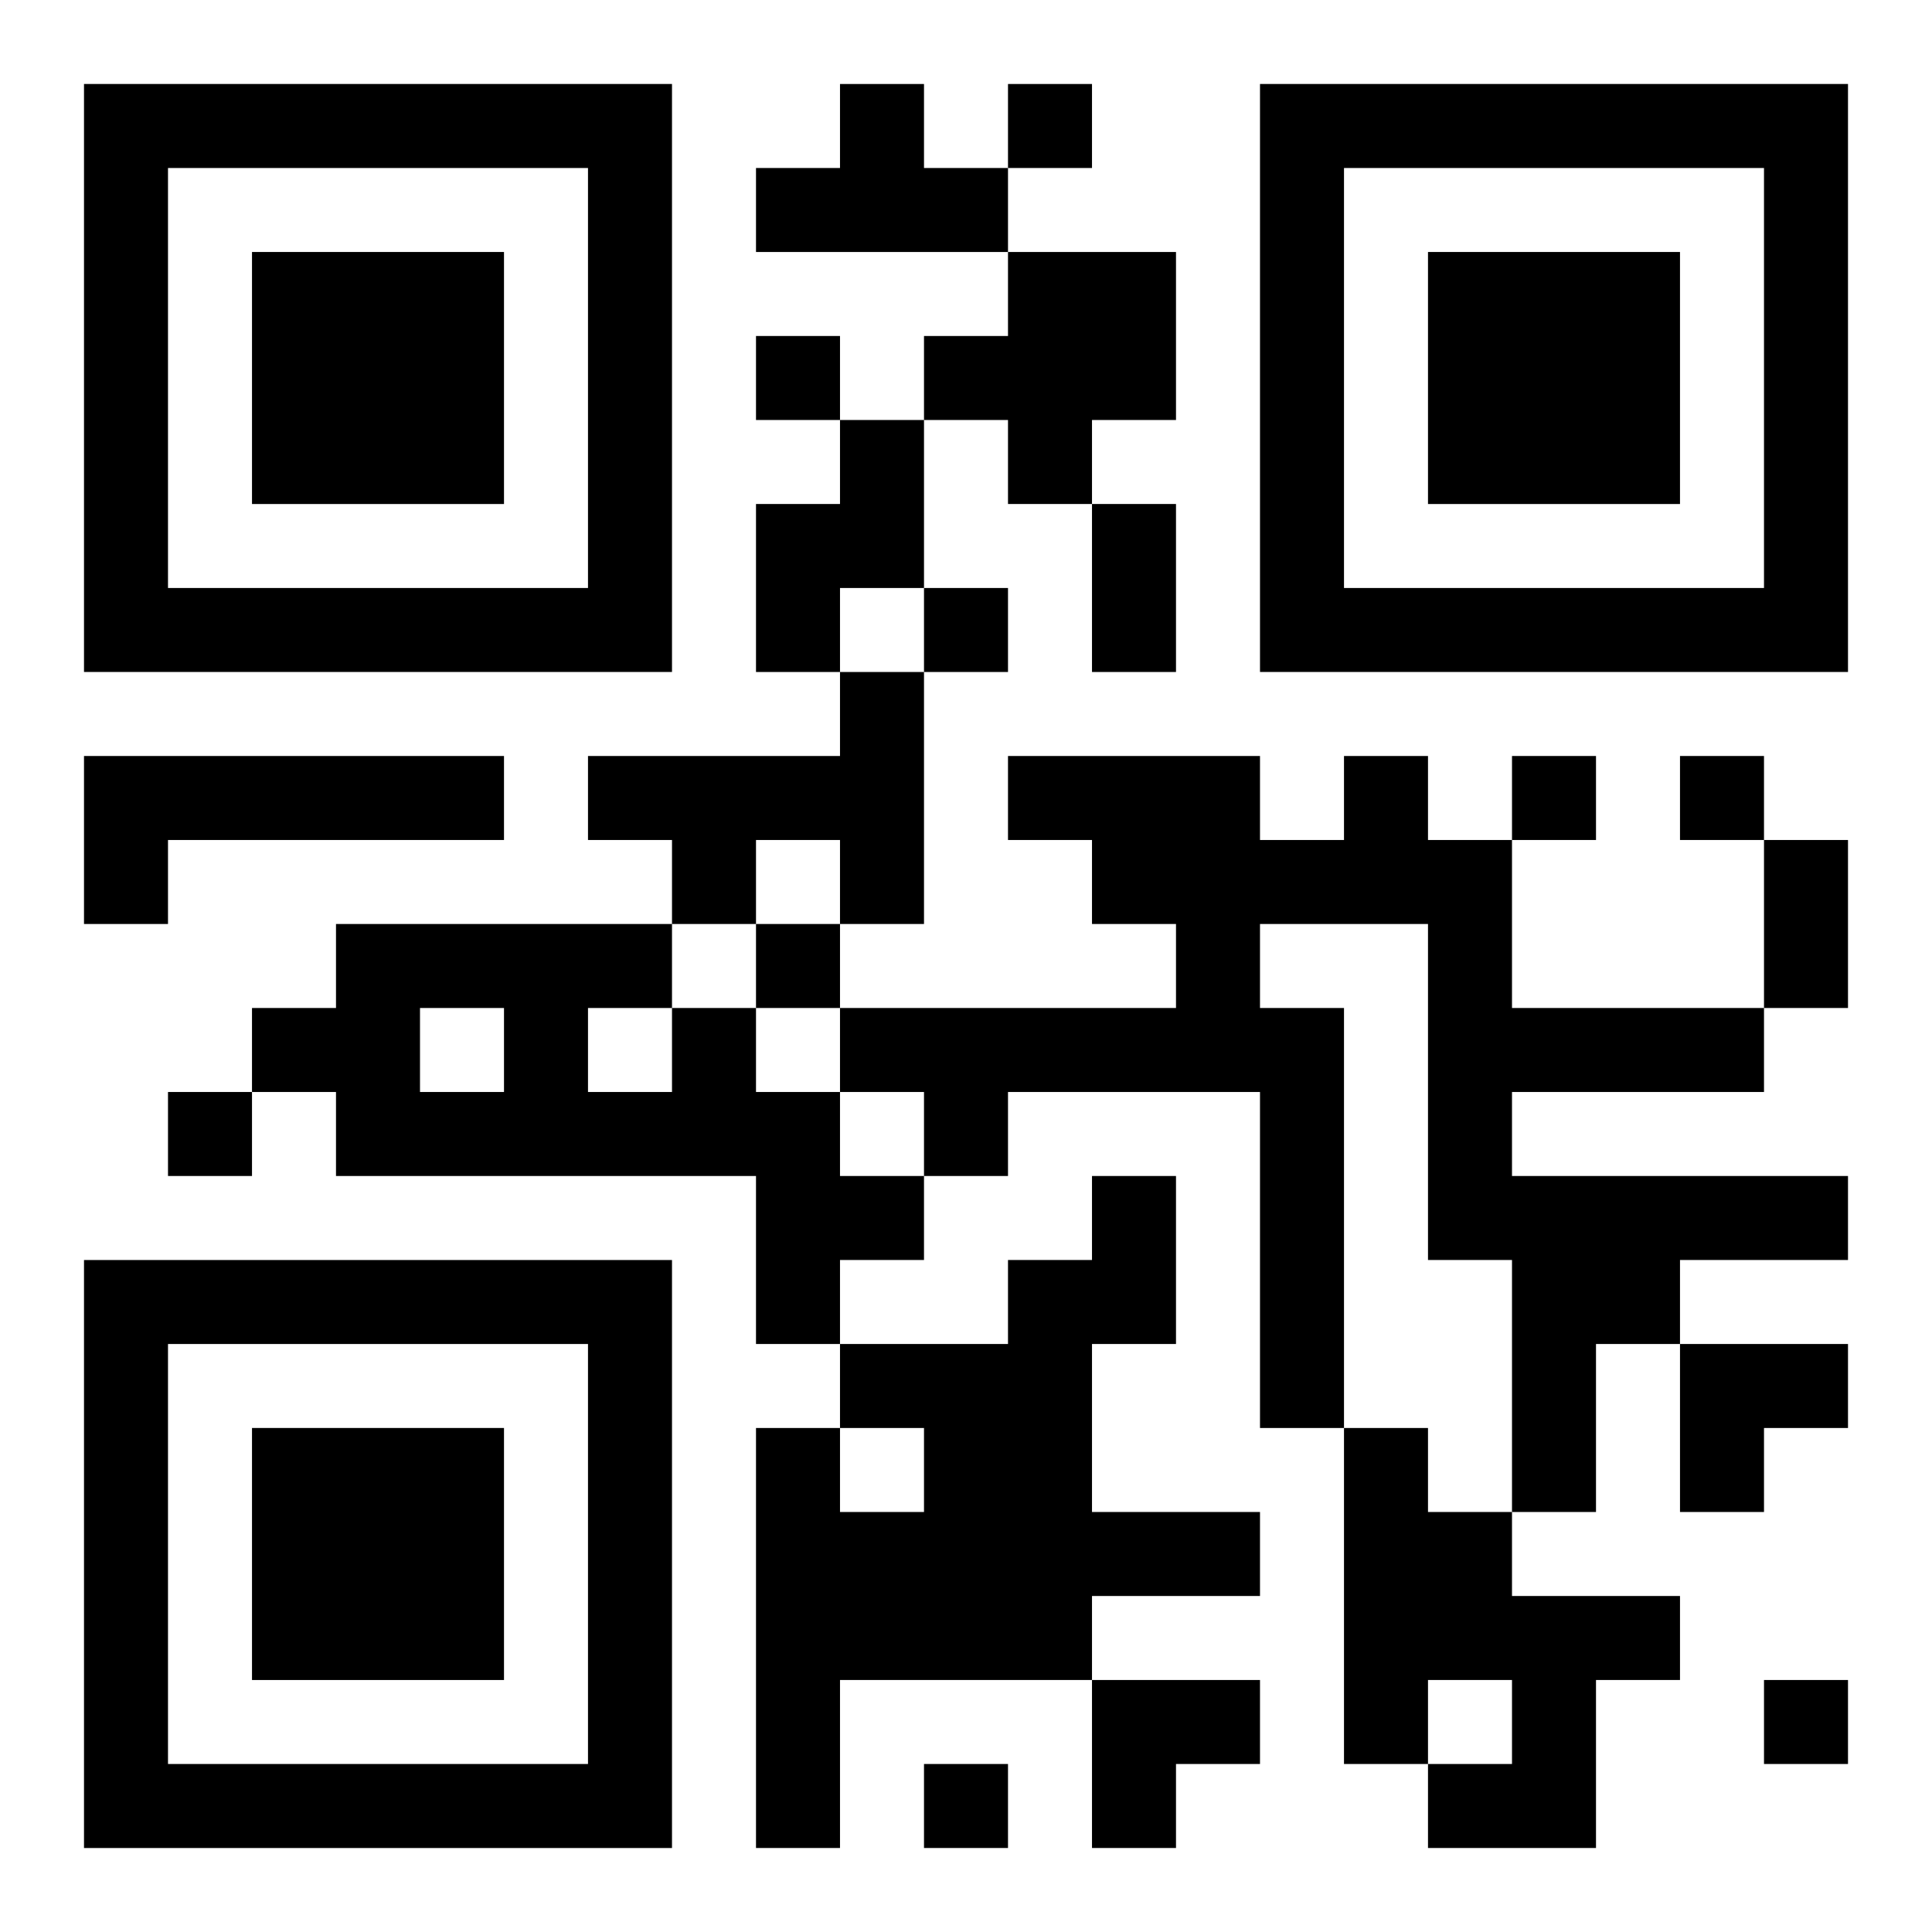 <?xml version="1.0" encoding="UTF-8"?>
<svg width="250" height="250" baseProfile="full" version="1.1" viewBox="-1 -1 23 23" xmlns="http://www.w3.org/2000/svg" xmlns:xlink="http://www.w3.org/1999/xlink"><symbol id="a"><path d="m0 7v7h7v-7h-7zm1 1h5v5h-5v-5zm1 1v3h3v-3h-3z"/></symbol><use y="-7" xlink:href="#a"/><use y="7" xlink:href="#a"/><use x="14" y="-7" xlink:href="#a"/><path d="m9 0h1v1h1v1h-3v-1h1v-1m2 2h2v2h-1v1h-1v-1h-1v-1h1v-1m-2 2h1v2h-1v1h-1v-2h1v-1m0 3h1v3h-1v-1h-1v1h-1v-1h-1v-1h3v-1m-9 1h5v1h-4v1h-1v-2m15 0h1v1h1v2h3v1h-3v1h4v1h-2v1h-1v2h-1v-3h-1v-4h-2v1h1v5h-1v-4h-3v1h-1v-1h-1v-1h4v-1h-1v-1h-1v-1h3v1h1v-1m-8 3h1v1h1v1h1v1h-1v1h-1v-2h-5v-1h-1v-1h1v-1h4v1m-3 0v1h1v-1h-1m2 0v1h1v-1h-1m6 2h1v2h-1v2h2v1h-2v1h-3v2h-1v-5h1v1h1v-1h-1v-1h2v-1h1v-1m3 3h1v1h1v1h2v1h-1v2h-2v-1h1v-1h-1v1h-1v-4m-4-16v1h1v-1h-1m-3 3v1h1v-1h-1m2 3v1h1v-1h-1m7 2v1h1v-1h-1m2 0v1h1v-1h-1m-11 2v1h1v-1h-1m-7 2v1h1v-1h-1m19 7v1h1v-1h-1m-10 1v1h1v-1h-1m2-15h1v2h-1v-2m8 4h1v2h-1v-2m-1 6h2v1h-1v1h-1zm-7 4h2v1h-1v1h-1z"/></svg>
